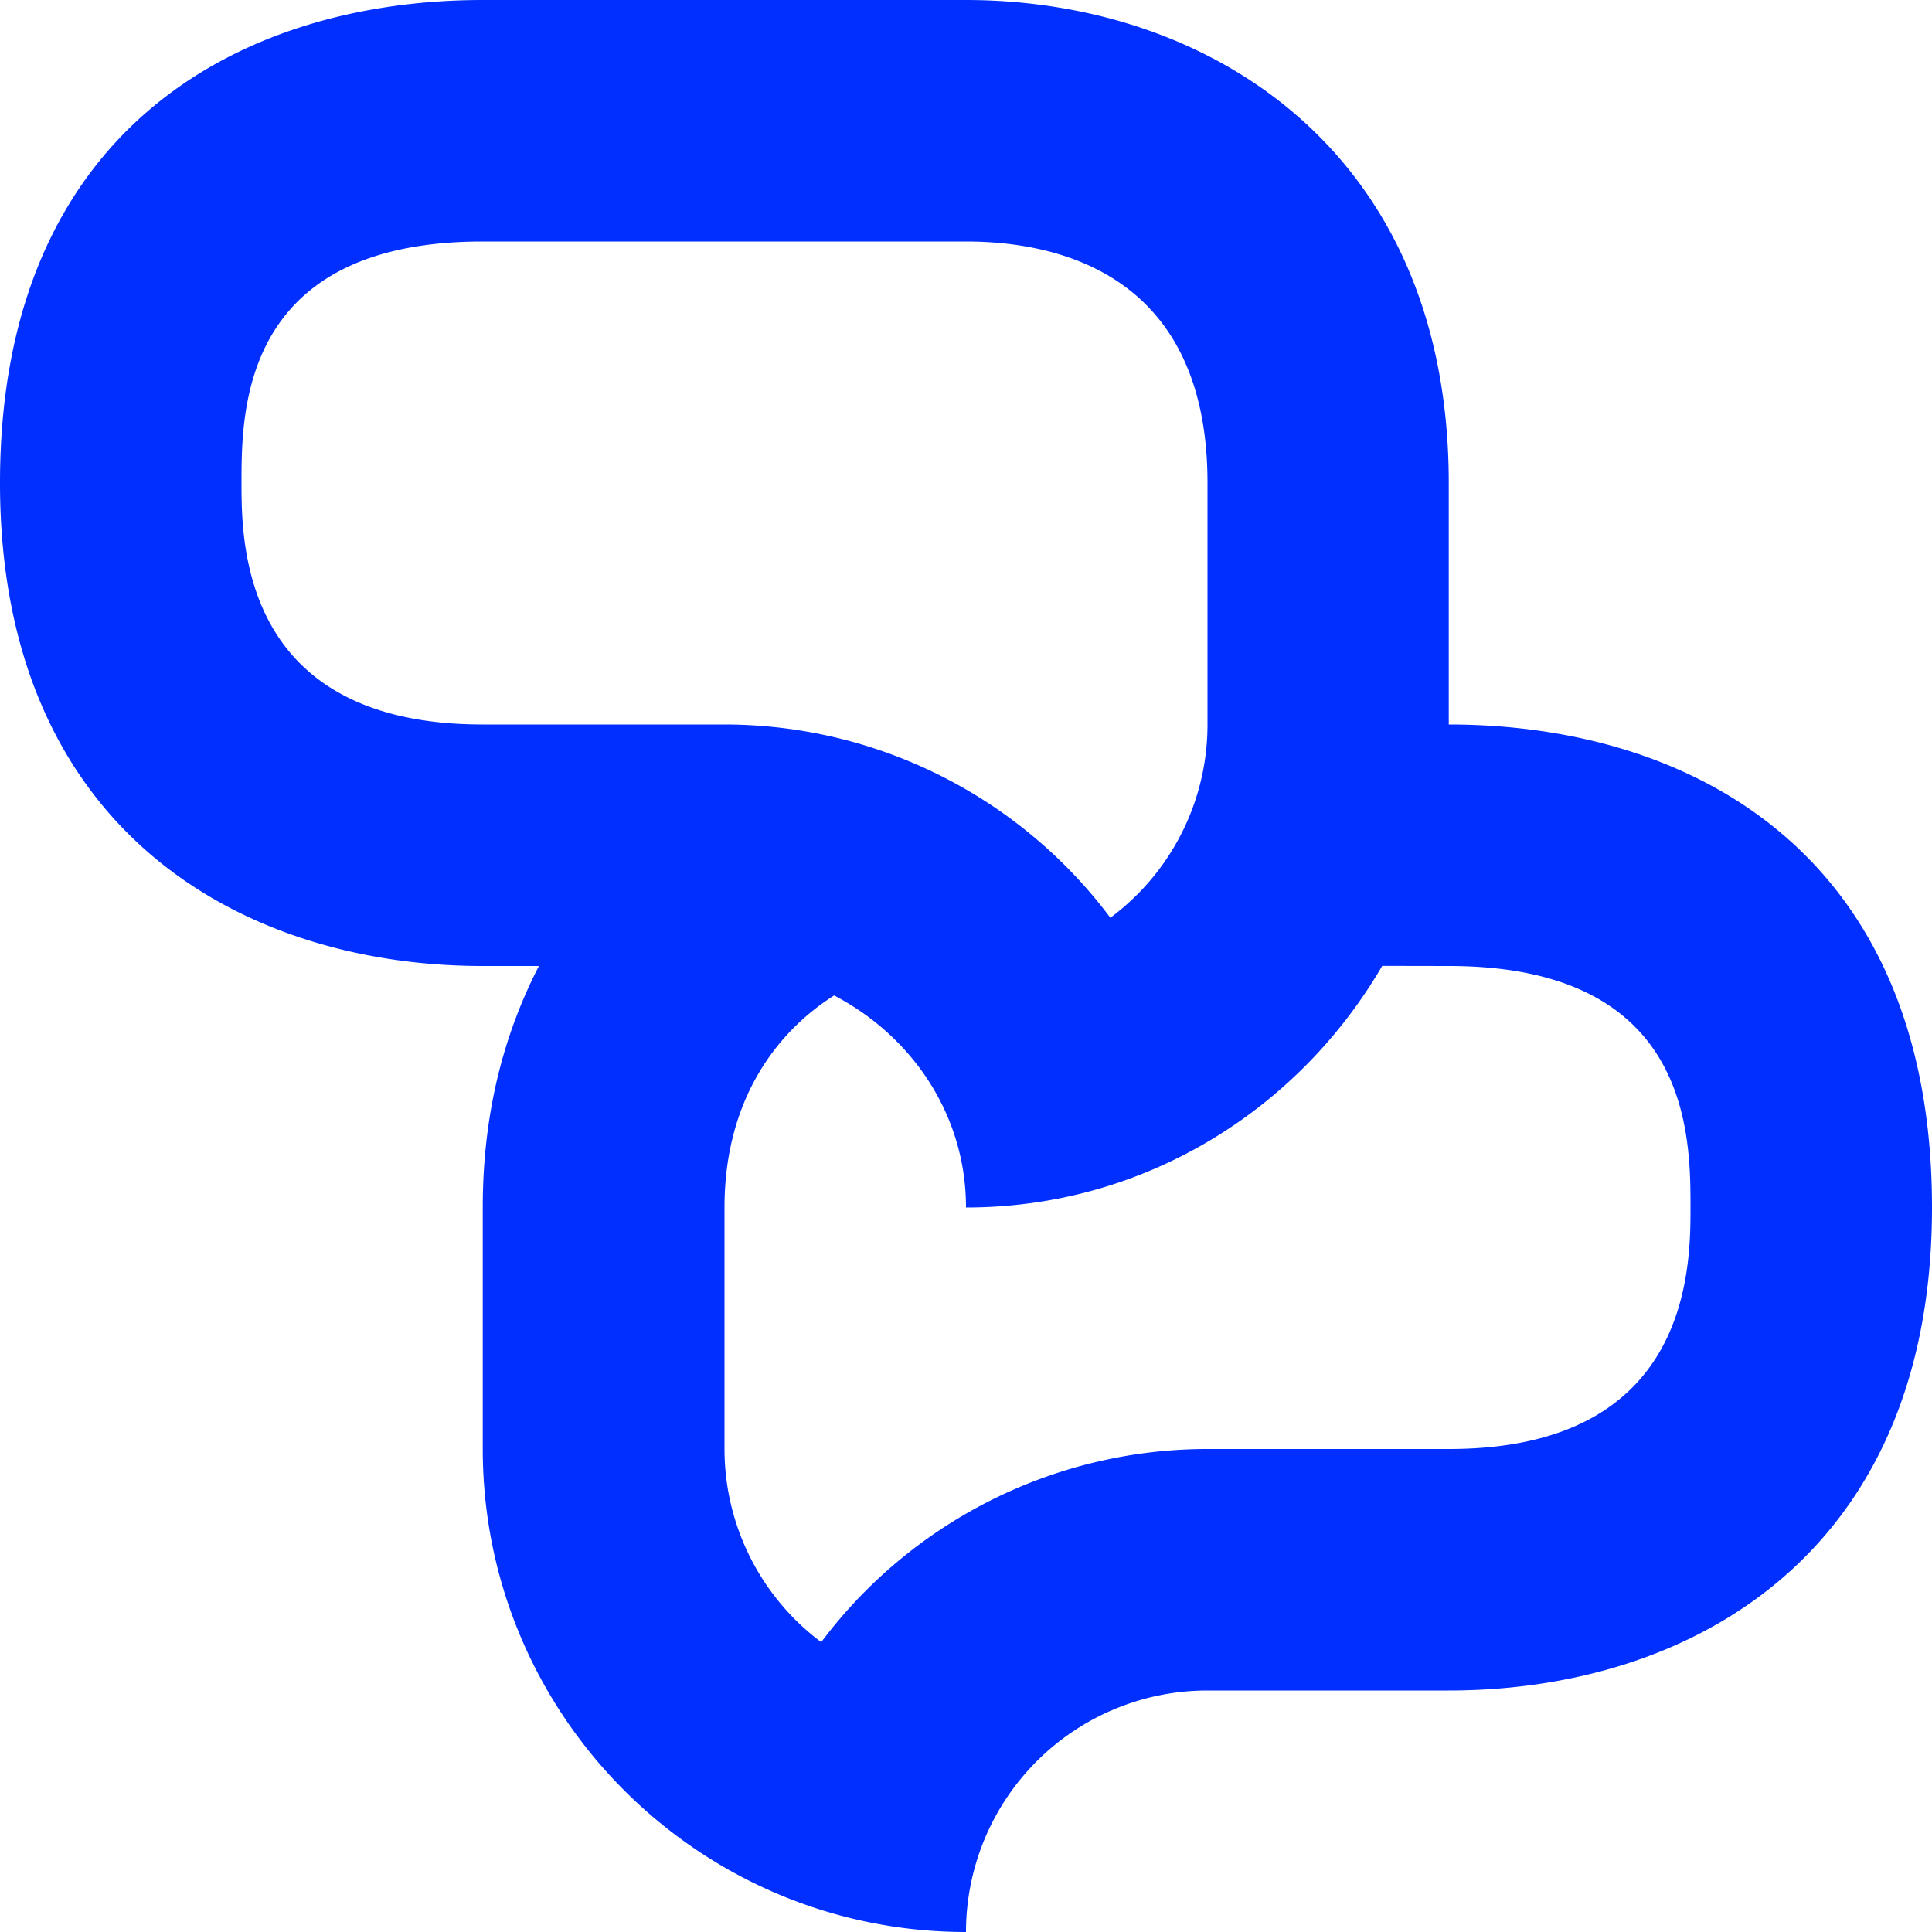 <svg xmlns="http://www.w3.org/2000/svg" width="32" height="32"><path fill="#002fff" d="M23.996 12V8C23.996 2.477 20 0 16 0H7.996C4 0 0 2.125 0 8c0 5.75 4 8 7.996 8h.93c-.566 1.1-.93 2.406-.93 4v4c0 4.418 3.586 8 8.004 8a4 4 0 0 1 4-4h3.996C28 28 32 25.75 32 20c0-5.875-4-8-8.004-8zm-16 0C4 12 4 8.988 4 8c0-1.199 0-4 3.996-4H16c1.496 0 4 .52 4 4v4a3.982 3.982 0 0 1-1.609 3.201A7.985 7.985 0 0 0 12 12H7.996zm16 12H20a7.995 7.995 0 0 0-6.398 3.199A3.995 3.995 0 0 1 12 24v-4c0-1.83.91-2.941 1.816-3.512C15.098 17.156 16 18.457 16 20c2.957 0 5.508-1.621 6.895-4.004l-.004.002 1.105.002C28 16 28 18.803 28 20c0 .992 0 4-4.004 4zm-.277-10.006c-.027.092-.059.182-.086.271.027-.089.062-.179.086-.271z"/></svg>